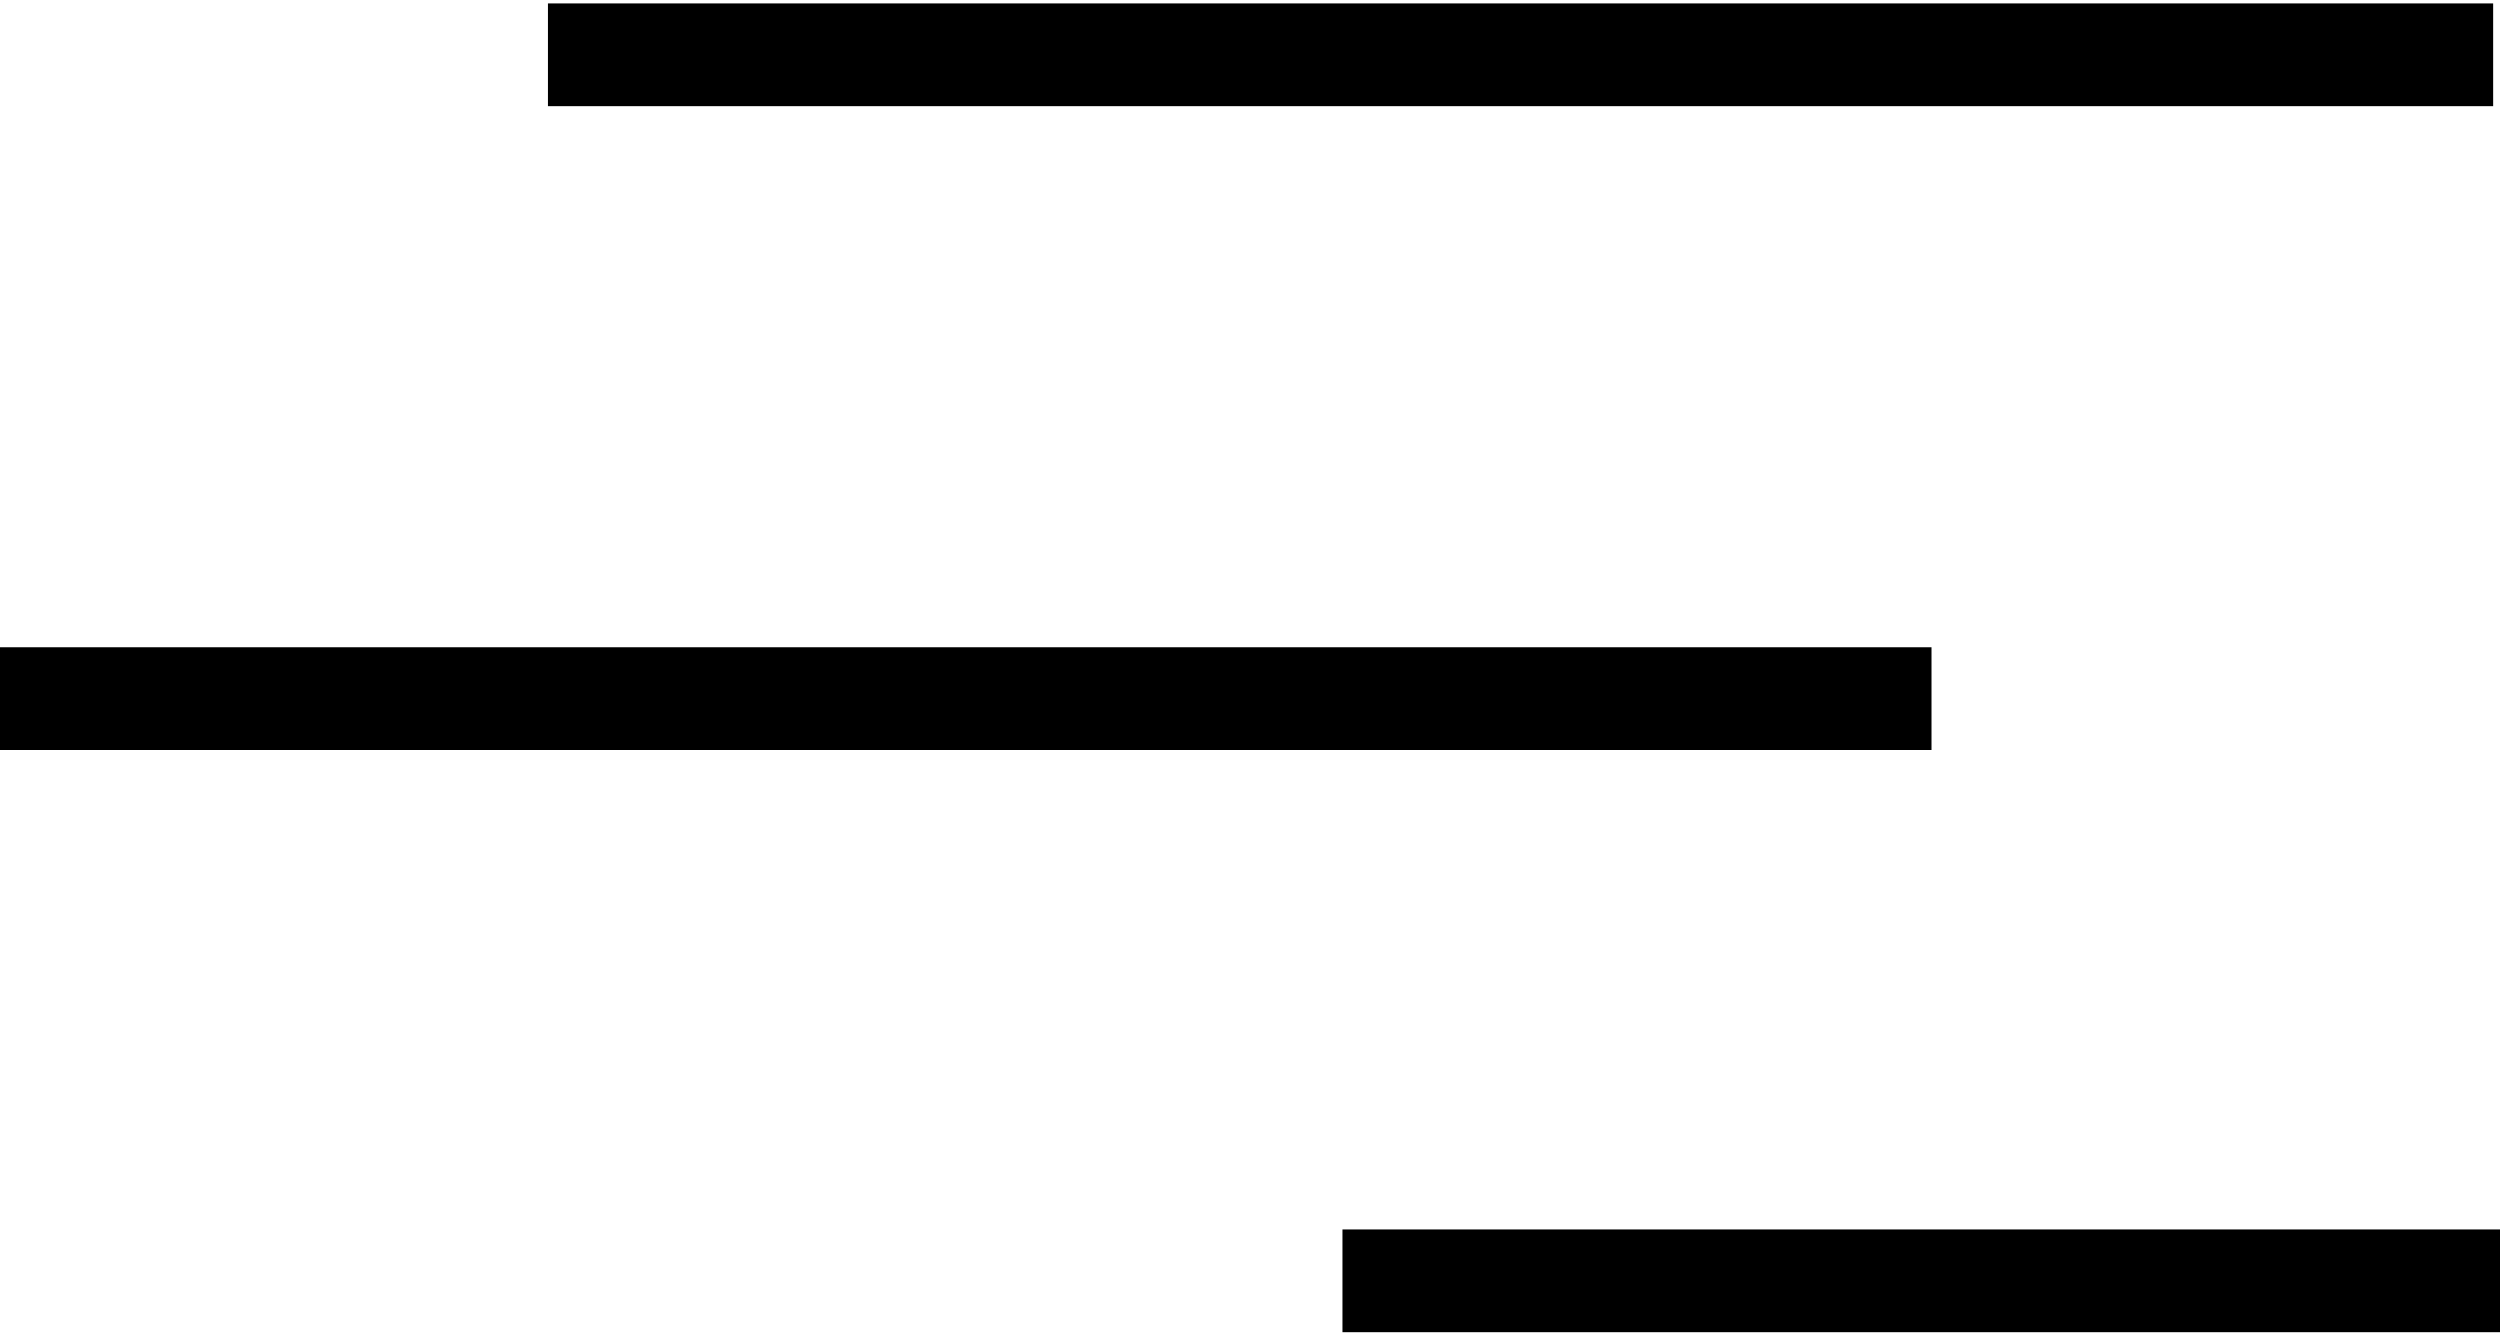 <?xml version="1.0" encoding="utf-8"?>
<!-- Generator: Adobe Illustrator 20.1.0, SVG Export Plug-In . SVG Version: 6.00 Build 0)  -->
<svg version="1.1" id="FOND" xmlns="http://www.w3.org/2000/svg" xmlns:xlink="http://www.w3.org/1999/xlink" x="0px" y="0px"
	 viewBox="0 0 36.5 19.5" style="enable-background:new 0 0 36.5 19.5;" xml:space="preserve">
<style type="text/css">
	.st0{fill:none;stroke:#000000;stroke-width:1.5;stroke-miterlimit:10;}
</style>
<line class="st0" x1="8" y1="0.8" x2="36.4" y2="0.8"/>
<line class="st0" x1="0" y1="10.2" x2="28.2" y2="10.2"/>
<line class="st0" x1="19.6" y1="18.7" x2="36.5" y2="18.7"/>
</svg>
